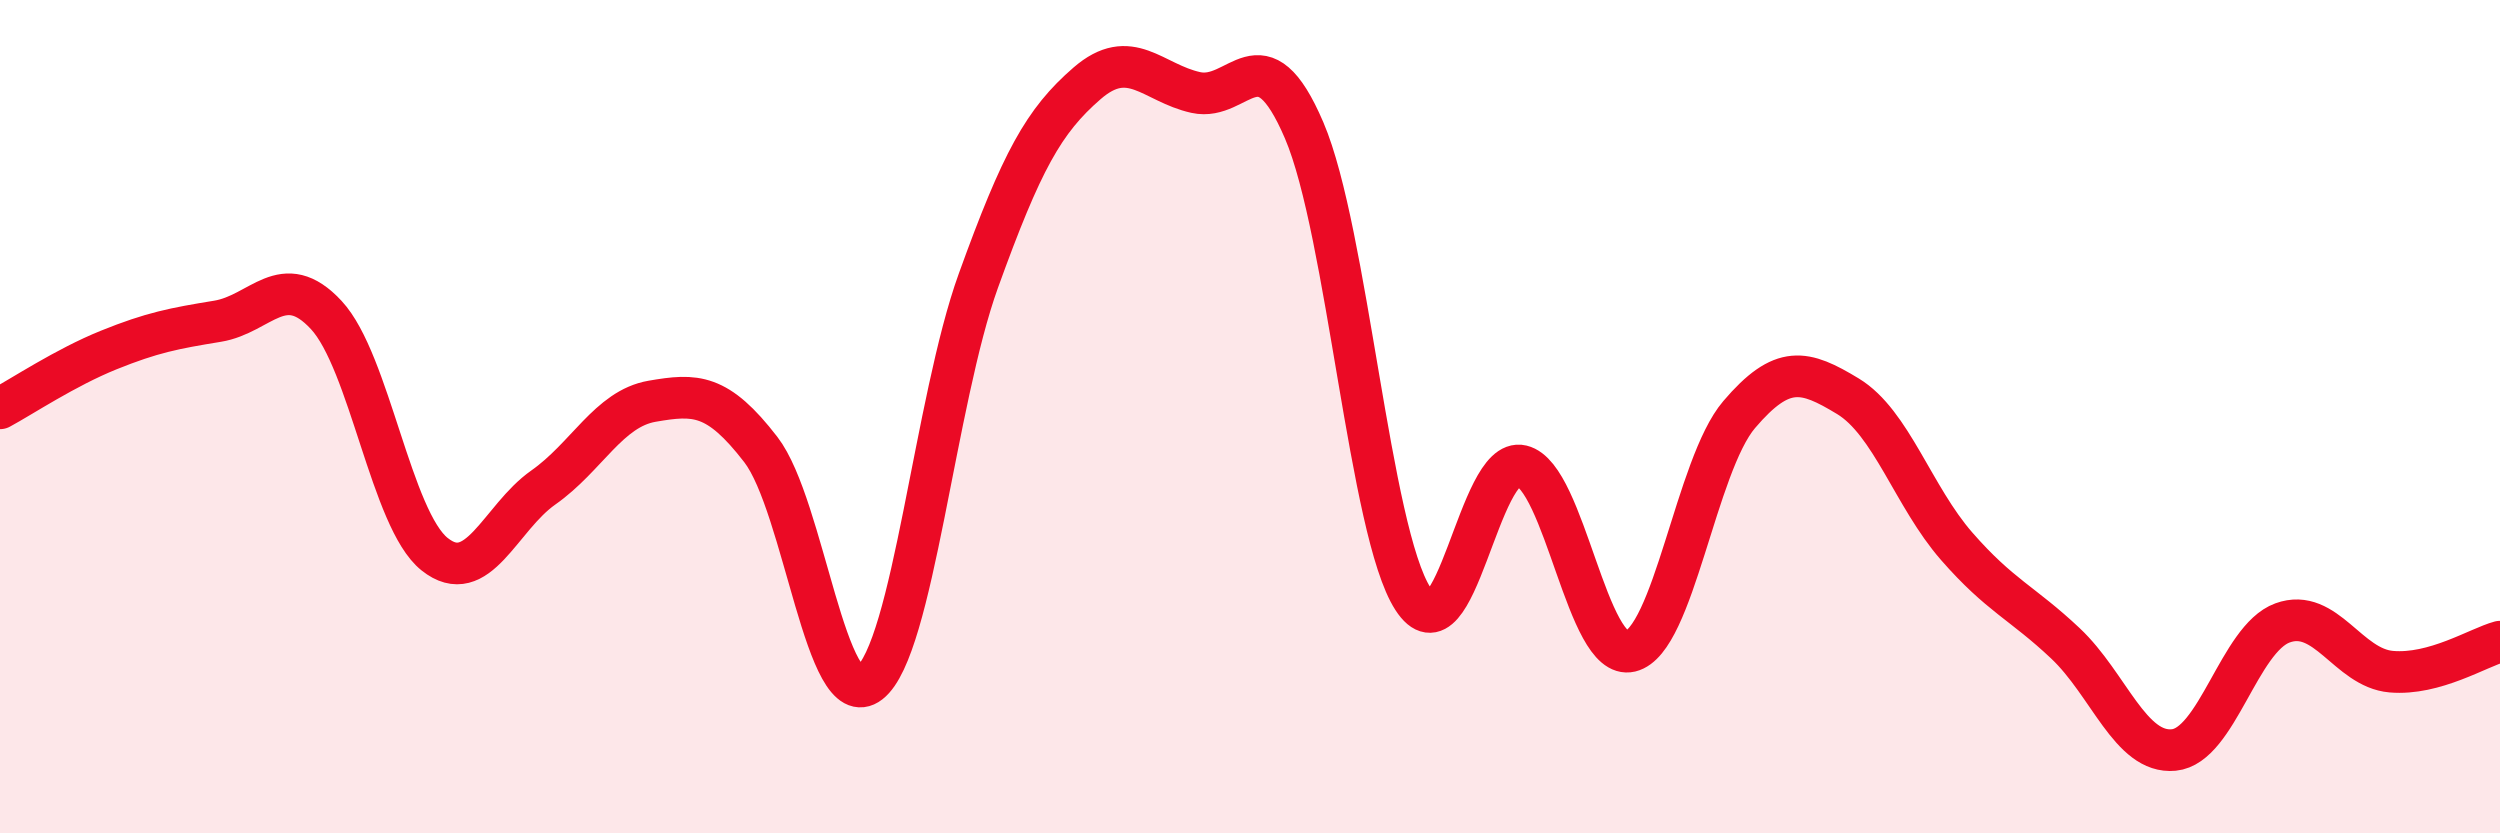 
    <svg width="60" height="20" viewBox="0 0 60 20" xmlns="http://www.w3.org/2000/svg">
      <path
        d="M 0,9.8 C 0.52,9.52 1.57,8.82 2.61,8.4 C 3.65,7.98 4.18,7.88 5.22,7.71 C 6.26,7.54 6.79,6.44 7.83,7.56 C 8.87,8.68 9.39,12.47 10.43,13.3 C 11.47,14.13 12,12.43 13.04,11.7 C 14.08,10.97 14.61,9.81 15.65,9.63 C 16.69,9.45 17.22,9.44 18.26,10.79 C 19.3,12.14 19.83,17.2 20.87,16.39 C 21.91,15.58 22.44,9.62 23.48,6.74 C 24.52,3.86 25.05,2.9 26.09,2 C 27.13,1.1 27.66,1.99 28.7,2.22 C 29.74,2.45 30.26,0.7 31.3,3.13 C 32.34,5.56 32.87,12.76 33.91,14.37 C 34.95,15.98 35.48,10.93 36.52,11.18 C 37.56,11.43 38.09,15.88 39.13,15.63 C 40.17,15.38 40.7,11.17 41.74,9.95 C 42.78,8.73 43.31,8.88 44.35,9.51 C 45.39,10.14 45.92,11.92 46.96,13.11 C 48,14.3 48.53,14.46 49.57,15.44 C 50.61,16.42 51.13,18.1 52.17,18 C 53.21,17.9 53.74,15.33 54.78,14.95 C 55.82,14.57 56.35,16.03 57.39,16.12 C 58.43,16.21 59.48,15.54 60,15.4L60 20L0 20Z"
        fill="#EB0A25"
        opacity="0.1"
        stroke-linecap="round"
        stroke-linejoin="round"
      />
      <path
        d="M 0,9.8 C 0.52,9.52 1.57,8.82 2.61,8.4 C 3.65,7.98 4.18,7.88 5.22,7.71 C 6.26,7.54 6.79,6.44 7.83,7.56 C 8.87,8.68 9.39,12.47 10.43,13.3 C 11.47,14.13 12,12.43 13.04,11.7 C 14.08,10.97 14.61,9.81 15.65,9.63 C 16.69,9.45 17.22,9.44 18.26,10.79 C 19.3,12.14 19.83,17.2 20.87,16.39 C 21.91,15.58 22.44,9.62 23.48,6.74 C 24.52,3.86 25.05,2.9 26.09,2 C 27.13,1.1 27.66,1.99 28.7,2.22 C 29.74,2.45 30.26,0.7 31.3,3.13 C 32.34,5.56 32.87,12.76 33.91,14.37 C 34.95,15.98 35.48,10.93 36.52,11.18 C 37.56,11.43 38.09,15.88 39.13,15.63 C 40.17,15.38 40.7,11.17 41.74,9.95 C 42.78,8.73 43.31,8.88 44.35,9.51 C 45.39,10.14 45.92,11.92 46.96,13.11 C 48,14.3 48.53,14.46 49.57,15.44 C 50.61,16.42 51.13,18.1 52.17,18 C 53.21,17.9 53.74,15.33 54.78,14.95 C 55.82,14.57 56.35,16.03 57.39,16.12 C 58.43,16.21 59.48,15.54 60,15.4"
        stroke="#EB0A25"
        stroke-width="1"
        fill="none"
        stroke-linecap="round"
        stroke-linejoin="round"
      />
    </svg>
  